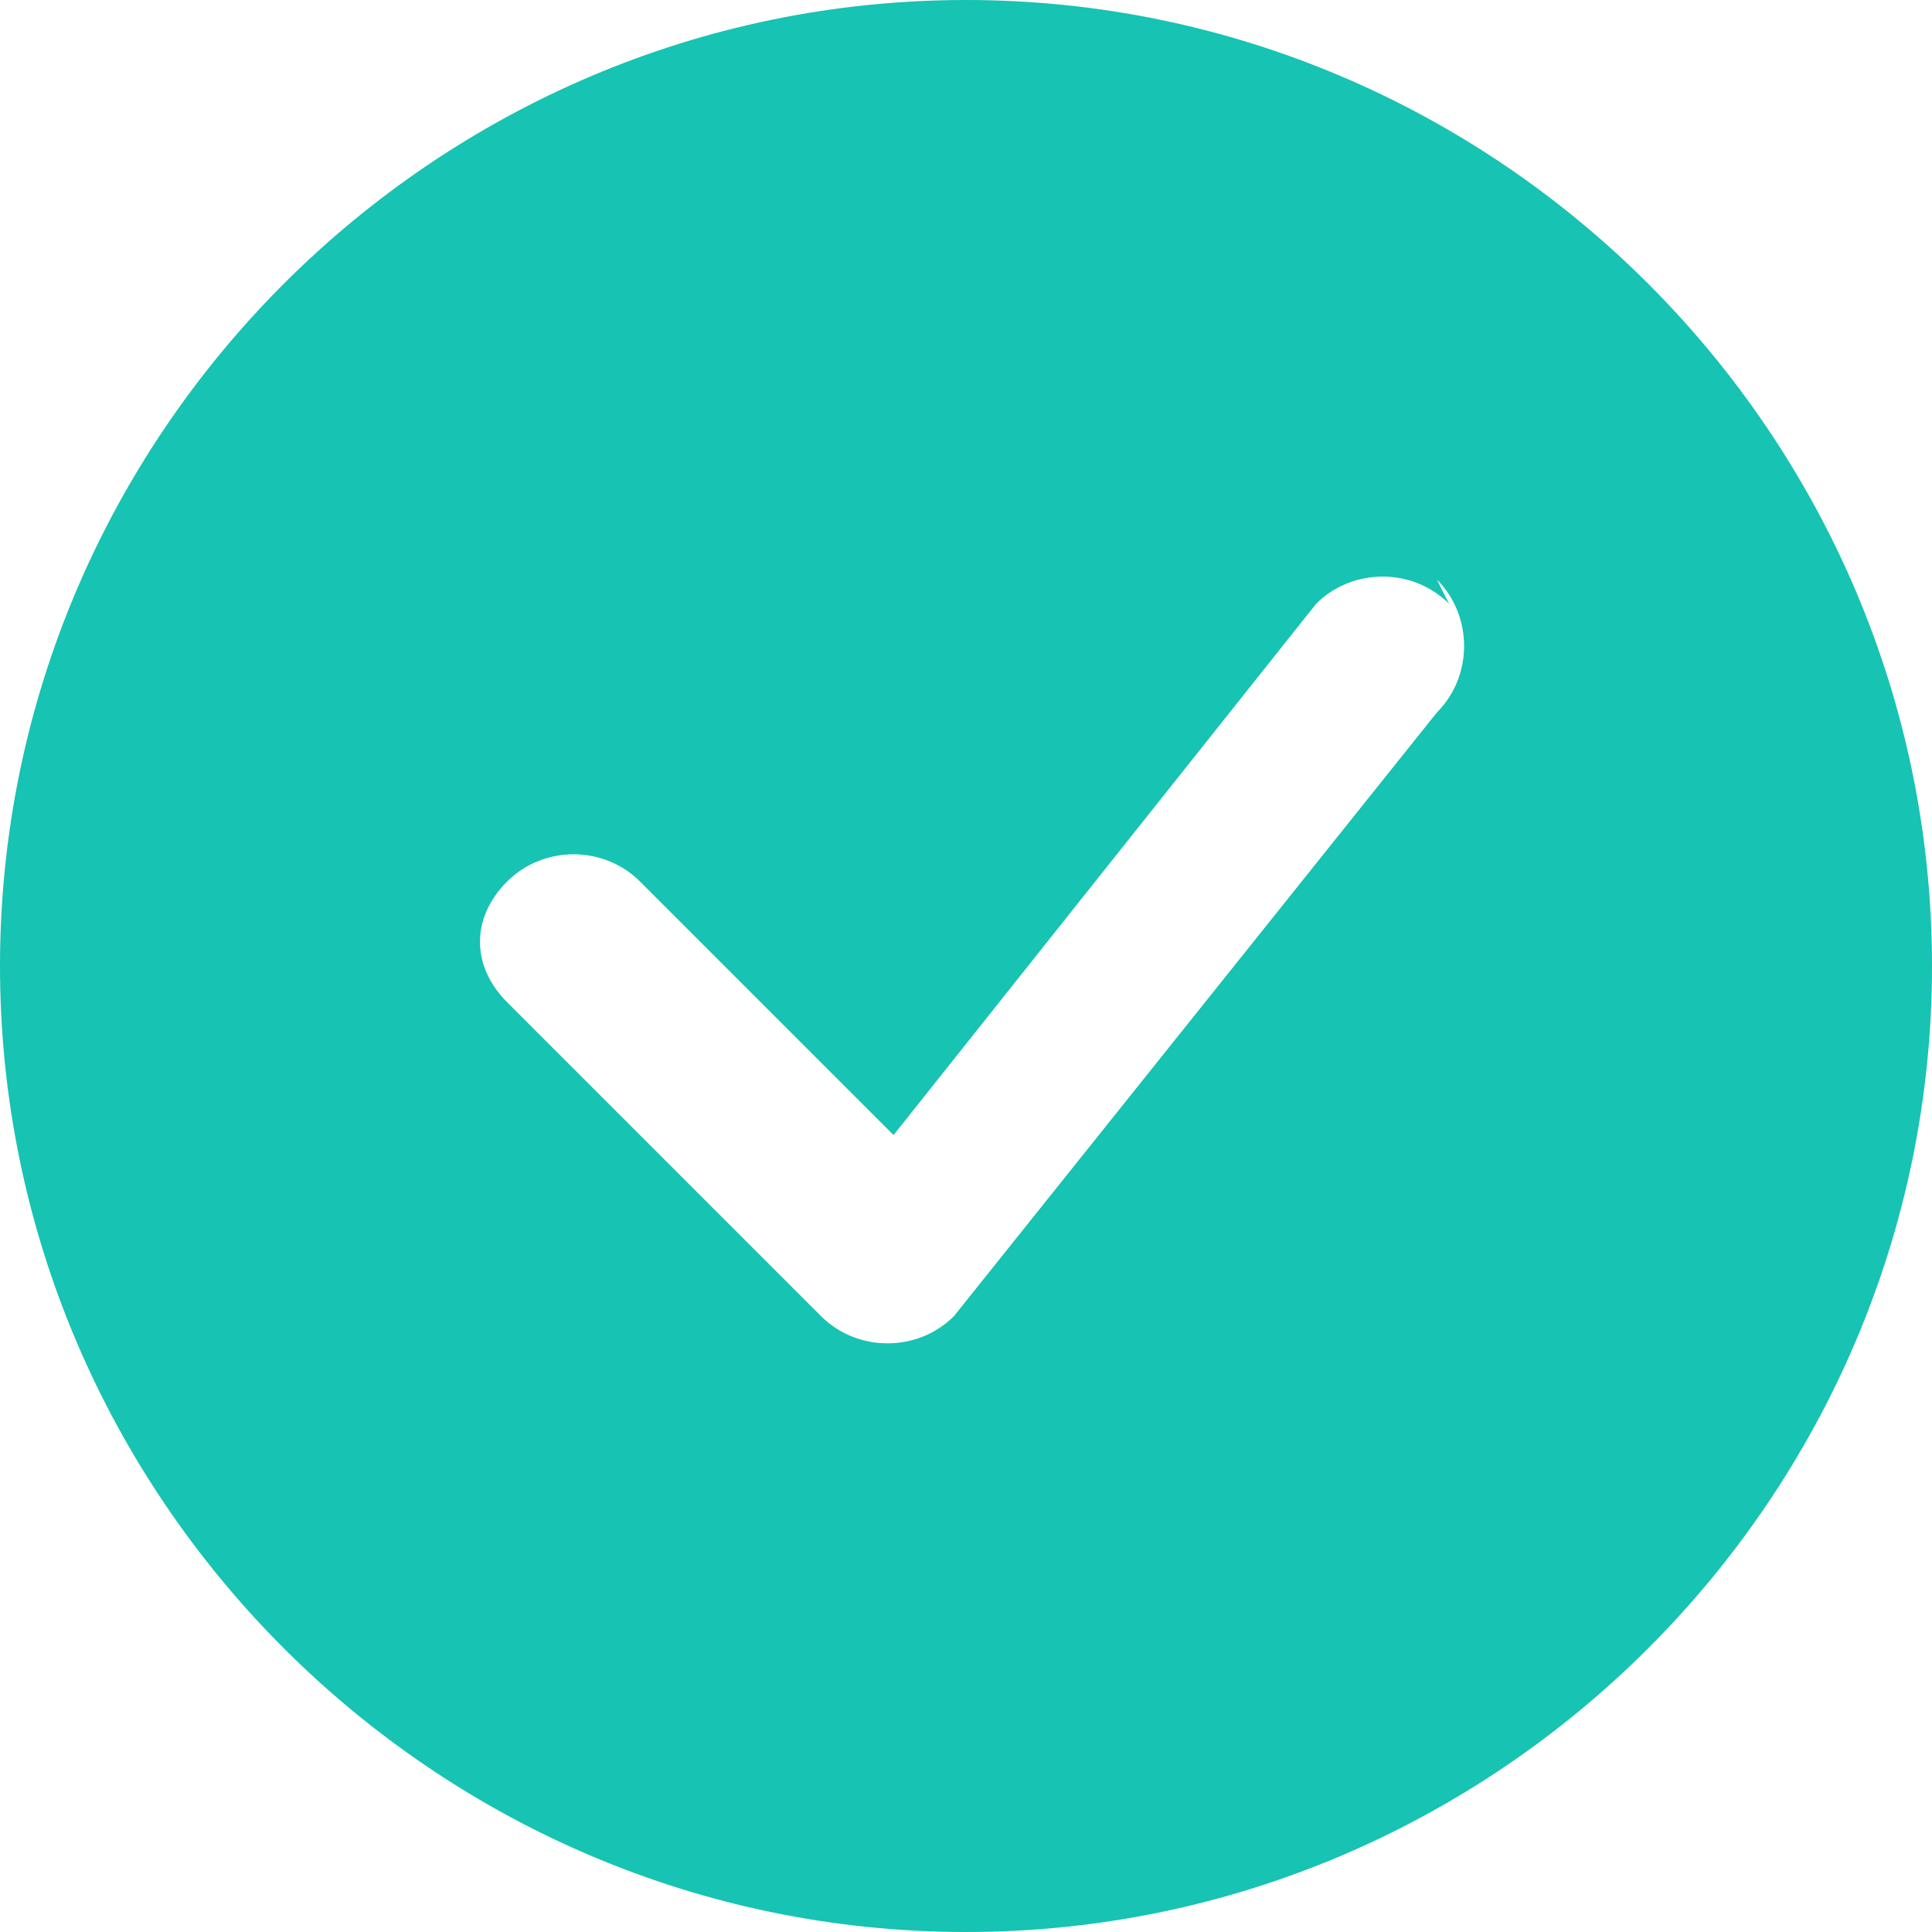 <?xml version="1.0" encoding="UTF-8"?>
<svg id="Vrstva_1" data-name="Vrstva 1" xmlns="http://www.w3.org/2000/svg" version="1.1" viewBox="0 0 16 16">
  <defs>
    <style>
      .cls-1 {
        fill: #17c3b2;
        stroke-width: 0px;
      }
    </style>
  </defs>
  <path class="cls-1" d="M16,8c0,4.4-3.6,8-8,8S0,12.4,0,8,3.6,0,8,0s8,3.6,8,8M12,5c-.3-.3-.8-.3-1.1,0,0,0,0,0,0,0l-3.5,4.4-2.1-2.1c-.3-.3-.8-.3-1.1,0-.3.3-.3.7,0,1l2.6,2.6c.3.3.8.3,1.1,0,0,0,0,0,0,0l4-5c.3-.3.3-.8,0-1.1h0Z"/>
</svg>
